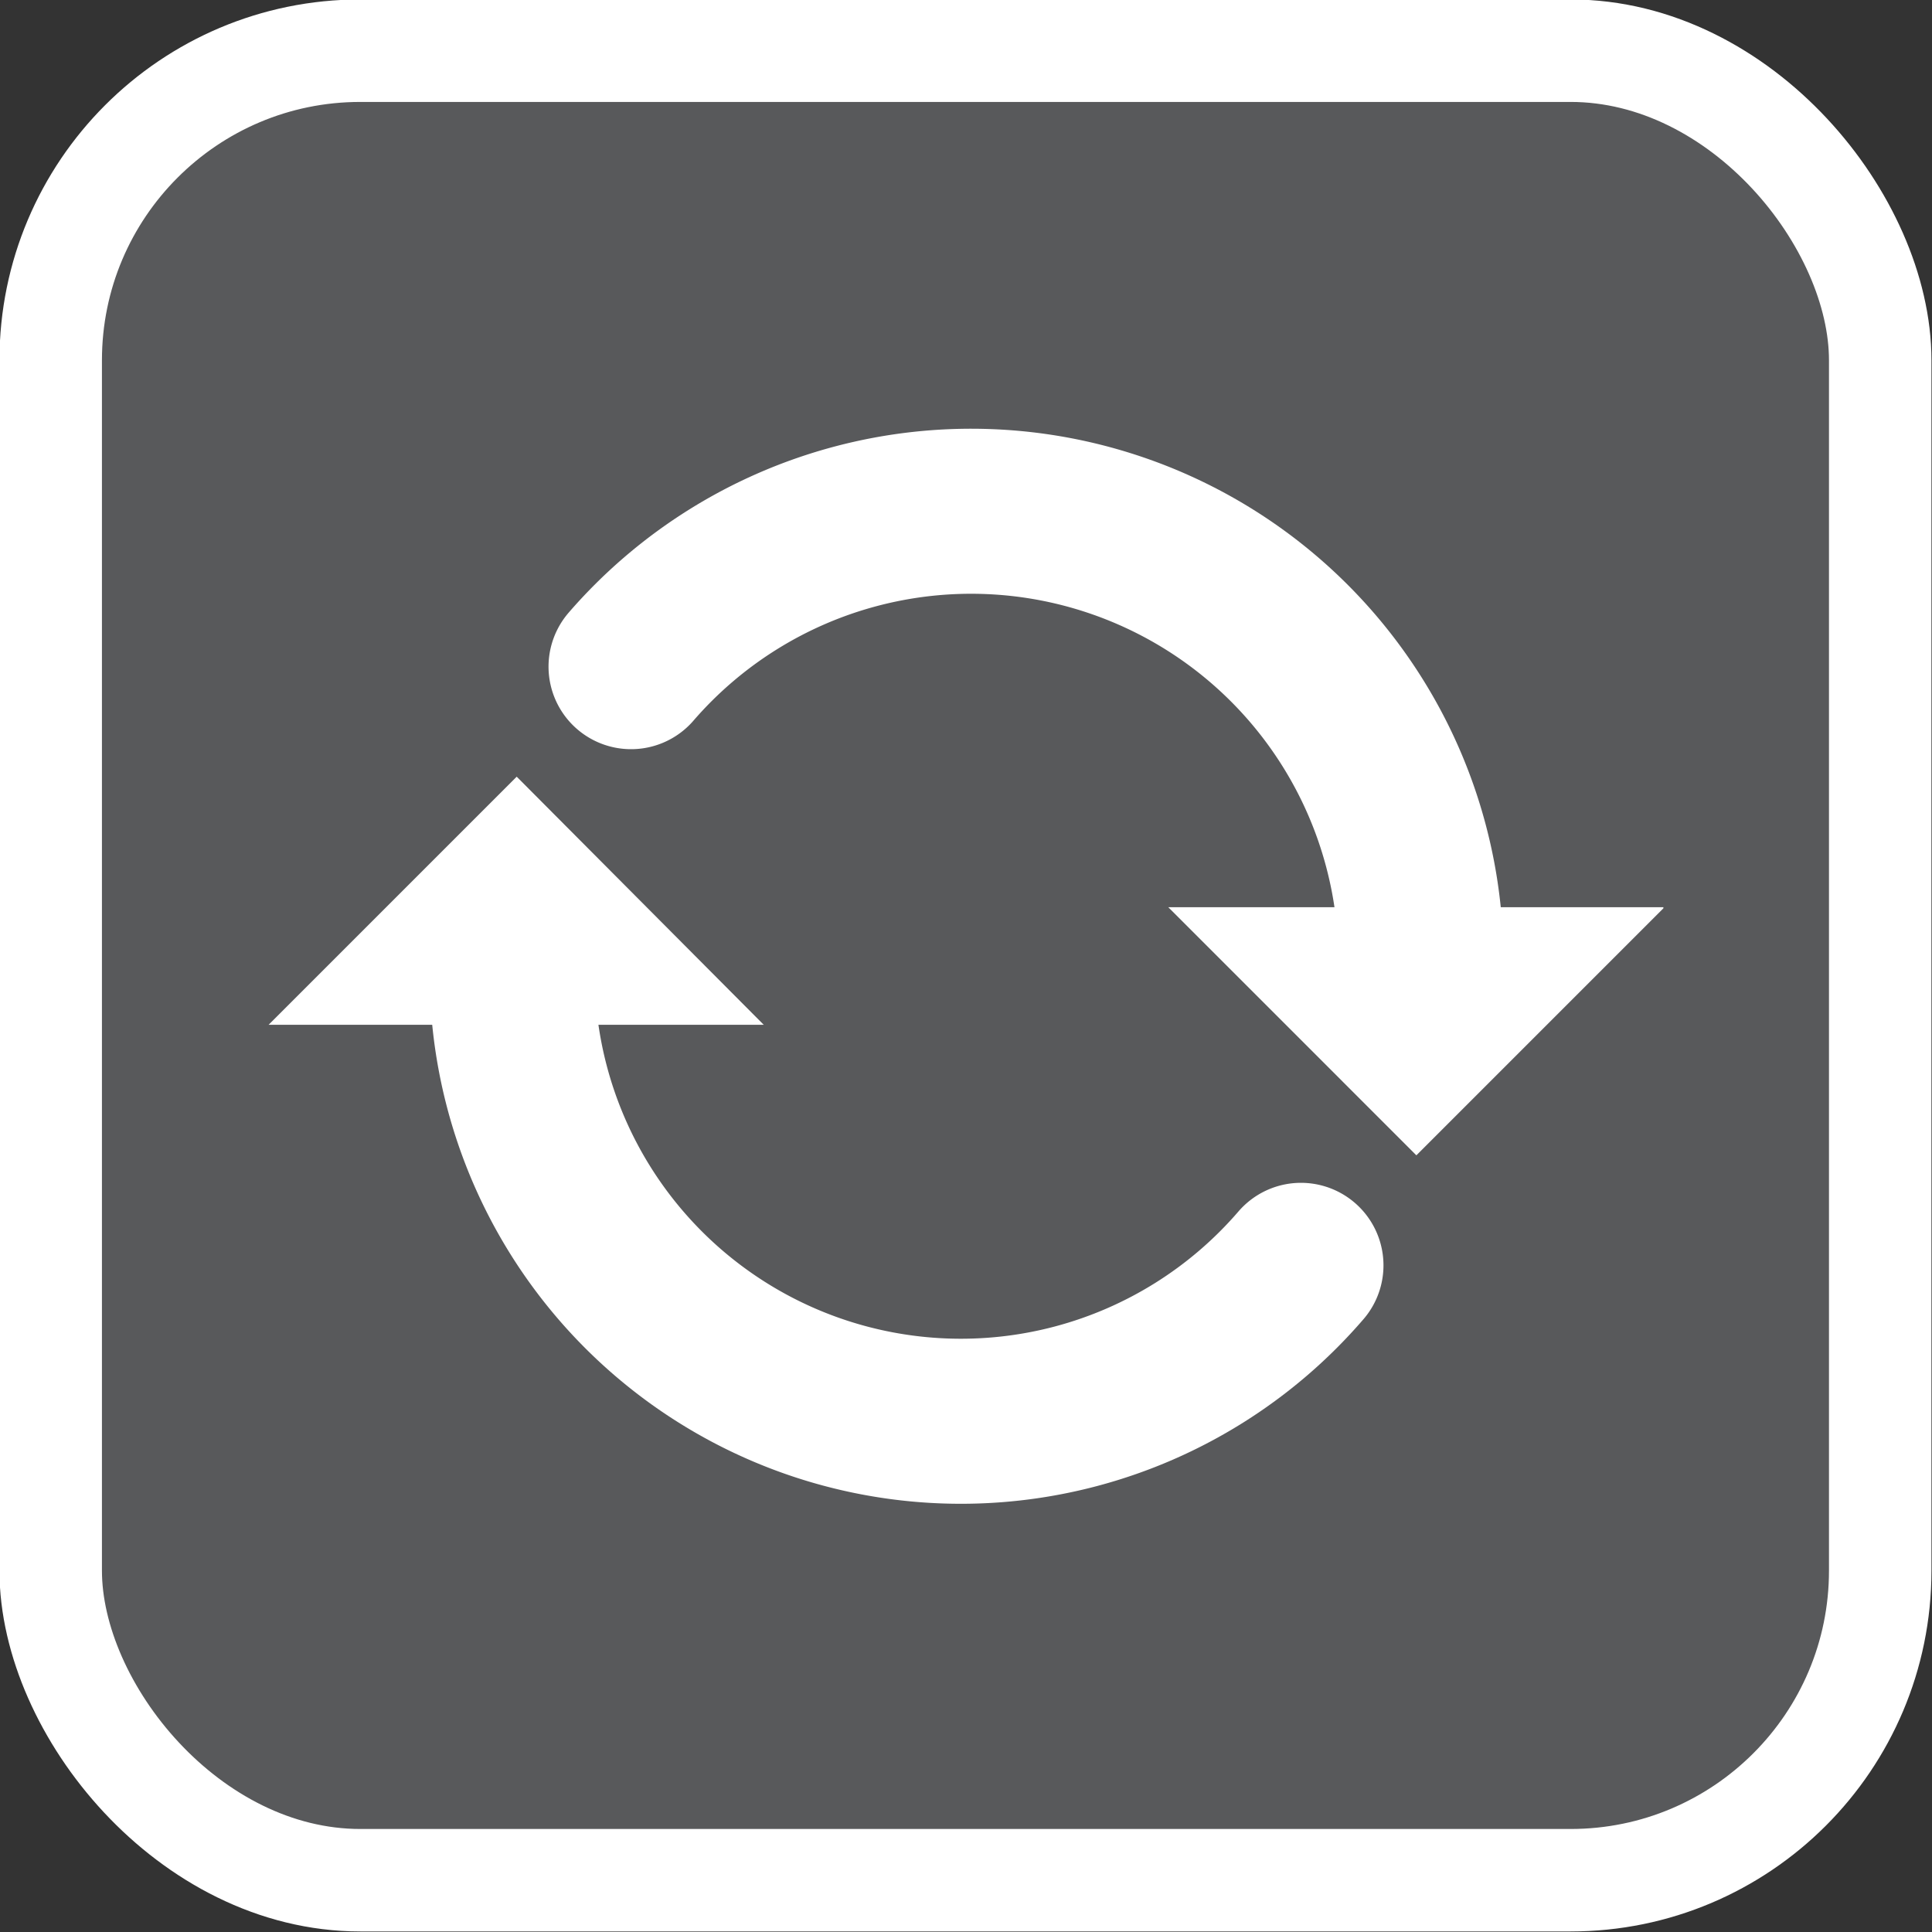 <svg xmlns="http://www.w3.org/2000/svg" viewBox="0 0 17.91 17.91"><rect x="0" y="0" width="17.91" height="17.91" fill="#333333" stroke="none"/><defs><style>.cls-1{fill:#58595b;}.cls-2,.cls-3{fill:none;stroke:#fff;}.cls-2{stroke-miterlimit:10;stroke-width:0.95px;}.cls-3{stroke-linecap:round;stroke-width:1.53px;}.cls-4{fill:#fff;}</style></defs><title>wentylacja_9</title><g id="Warstwa_2" data-name="Warstwa 2"><g id="Warstwa_1-2" data-name="Warstwa 1"><path class="cls-1" d="M17.44,14.57a2.88,2.88,0,0,1-2.87,2.87H3.34A2.88,2.88,0,0,1,.47,14.57V3.34A2.88,2.88,0,0,1,3.34.47H14.57a2.88,2.88,0,0,1,2.87,2.87"/><rect class="cls-2" x="0.47" y="0.47" width="16.96" height="16.96" rx="2.87" ry="2.87"/><path class="cls-3" d="M4.75,9.15a4.16,4.16,0,0,0,7.31,2.58"/><polyline class="cls-4" points="2.49 9.5 7.08 9.5 4.79 7.2 2.5 9.49"/><path class="cls-3" d="M13.17,8.76A4.17,4.17,0,0,0,5.85,6.18"/><polyline class="cls-4" points="15.42 8.41 10.83 8.41 13.13 10.71 15.42 8.42"/></g></g></svg>